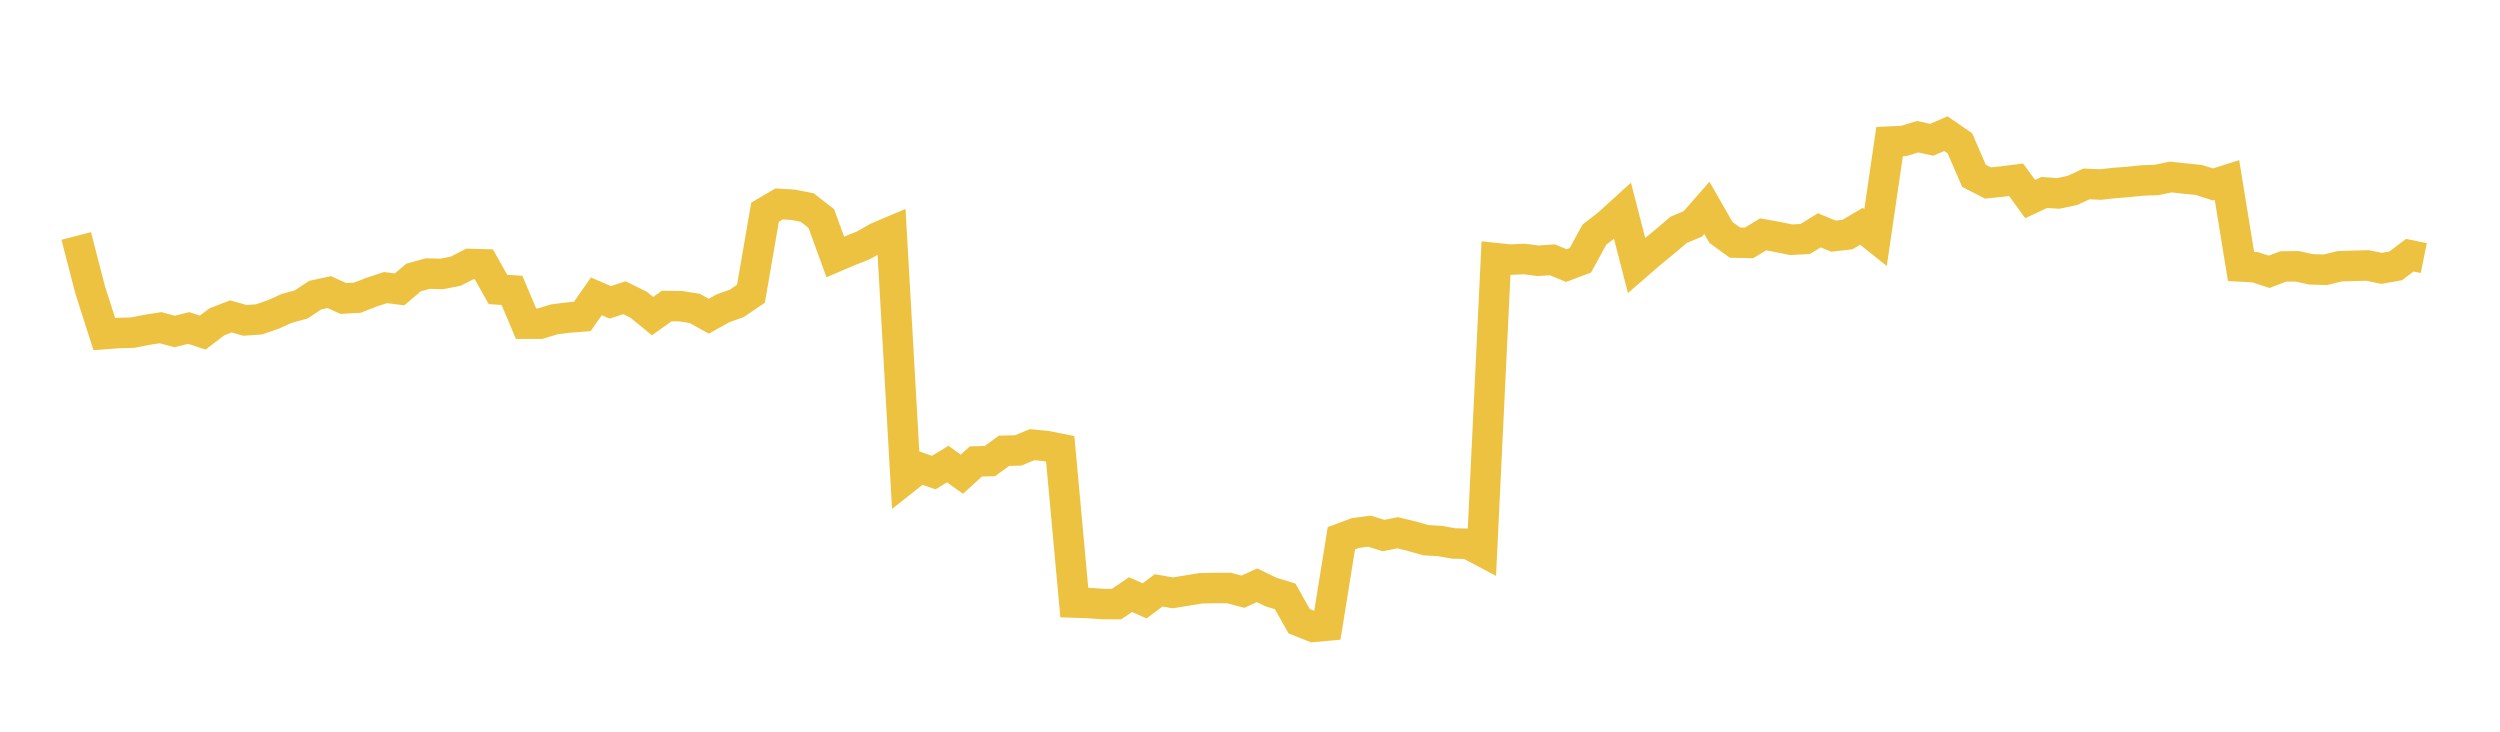 <svg width="164" height="48" xmlns="http://www.w3.org/2000/svg" xmlns:xlink="http://www.w3.org/1999/xlink"><path fill="none" stroke="rgb(237,194,64)" stroke-width="2" d="M5,15.479L5.922,19.042L6.844,21.916L7.766,21.845L8.689,21.823L9.611,21.641L10.533,21.496L11.455,21.746L12.377,21.516L13.299,21.819L14.222,21.115L15.144,20.755L16.066,21.016L16.988,20.952L17.91,20.636L18.832,20.224L19.754,19.974L20.677,19.361L21.599,19.162L22.521,19.58L23.443,19.53L24.365,19.168L25.287,18.866L26.21,18.983L27.132,18.202L28.054,17.947L28.976,17.969L29.898,17.79L30.82,17.316L31.743,17.342L32.665,18.987L33.587,19.05L34.509,21.234L35.431,21.234L36.353,20.95L37.275,20.833L38.198,20.762L39.12,19.441L40.042,19.833L40.964,19.53L41.886,19.984L42.808,20.737L43.731,20.078L44.653,20.088L45.575,20.233L46.497,20.745L47.419,20.229L48.341,19.896L49.263,19.269L50.186,13.921L51.108,13.376L52.03,13.434L52.952,13.615L53.874,14.33L54.796,16.854L55.719,16.462L56.641,16.092L57.563,15.569L58.485,15.179L59.407,31.408L60.329,30.68L61.251,31.002L62.174,30.443L63.096,31.11L64.018,30.272L64.94,30.246L65.862,29.571L66.784,29.551L67.707,29.17L68.629,29.258L69.551,29.442L70.473,39.526L71.395,39.556L72.317,39.624L73.24,39.631L74.162,39.007L75.084,39.417L76.006,38.728L76.928,38.892L77.85,38.742L78.772,38.592L79.695,38.573L80.617,38.573L81.539,38.816L82.461,38.393L83.383,38.841L84.305,39.121L85.228,40.753L86.15,41.123L87.072,41.038L87.994,35.31L88.916,34.967L89.838,34.843L90.76,35.132L91.683,34.949L92.605,35.171L93.527,35.437L94.449,35.491L95.371,35.652L96.293,35.672L97.216,36.159L98.138,16.936L99.06,17.034L99.982,16.989L100.904,17.107L101.826,17.043L102.749,17.422L103.671,17.075L104.593,15.395L105.515,14.676L106.437,13.837L107.359,17.412L108.281,16.613L109.204,15.856L110.126,15.072L111.048,14.689L111.97,13.635L112.892,15.245L113.814,15.916L114.737,15.933L115.659,15.375L116.581,15.538L117.503,15.728L118.425,15.677L119.347,15.109L120.269,15.491L121.192,15.387L122.114,14.845L123.036,15.581L123.958,9.29L124.88,9.248L125.802,8.969L126.725,9.171L127.647,8.768L128.569,9.398L129.491,11.532L130.413,12.005L131.335,11.908L132.257,11.792L133.18,13.059L134.102,12.627L135.024,12.688L135.946,12.495L136.868,12.066L137.79,12.105L138.713,12.005L139.635,11.932L140.557,11.838L141.479,11.806L142.401,11.611L143.323,11.712L144.246,11.806L145.168,12.101L146.09,11.808L147.012,17.482L147.934,17.53L148.856,17.83L149.778,17.48L150.701,17.47L151.623,17.672L152.545,17.697L153.467,17.468L154.389,17.438L155.311,17.415L156.234,17.605L157.156,17.443L158.078,16.742L159,16.93"></path></svg>